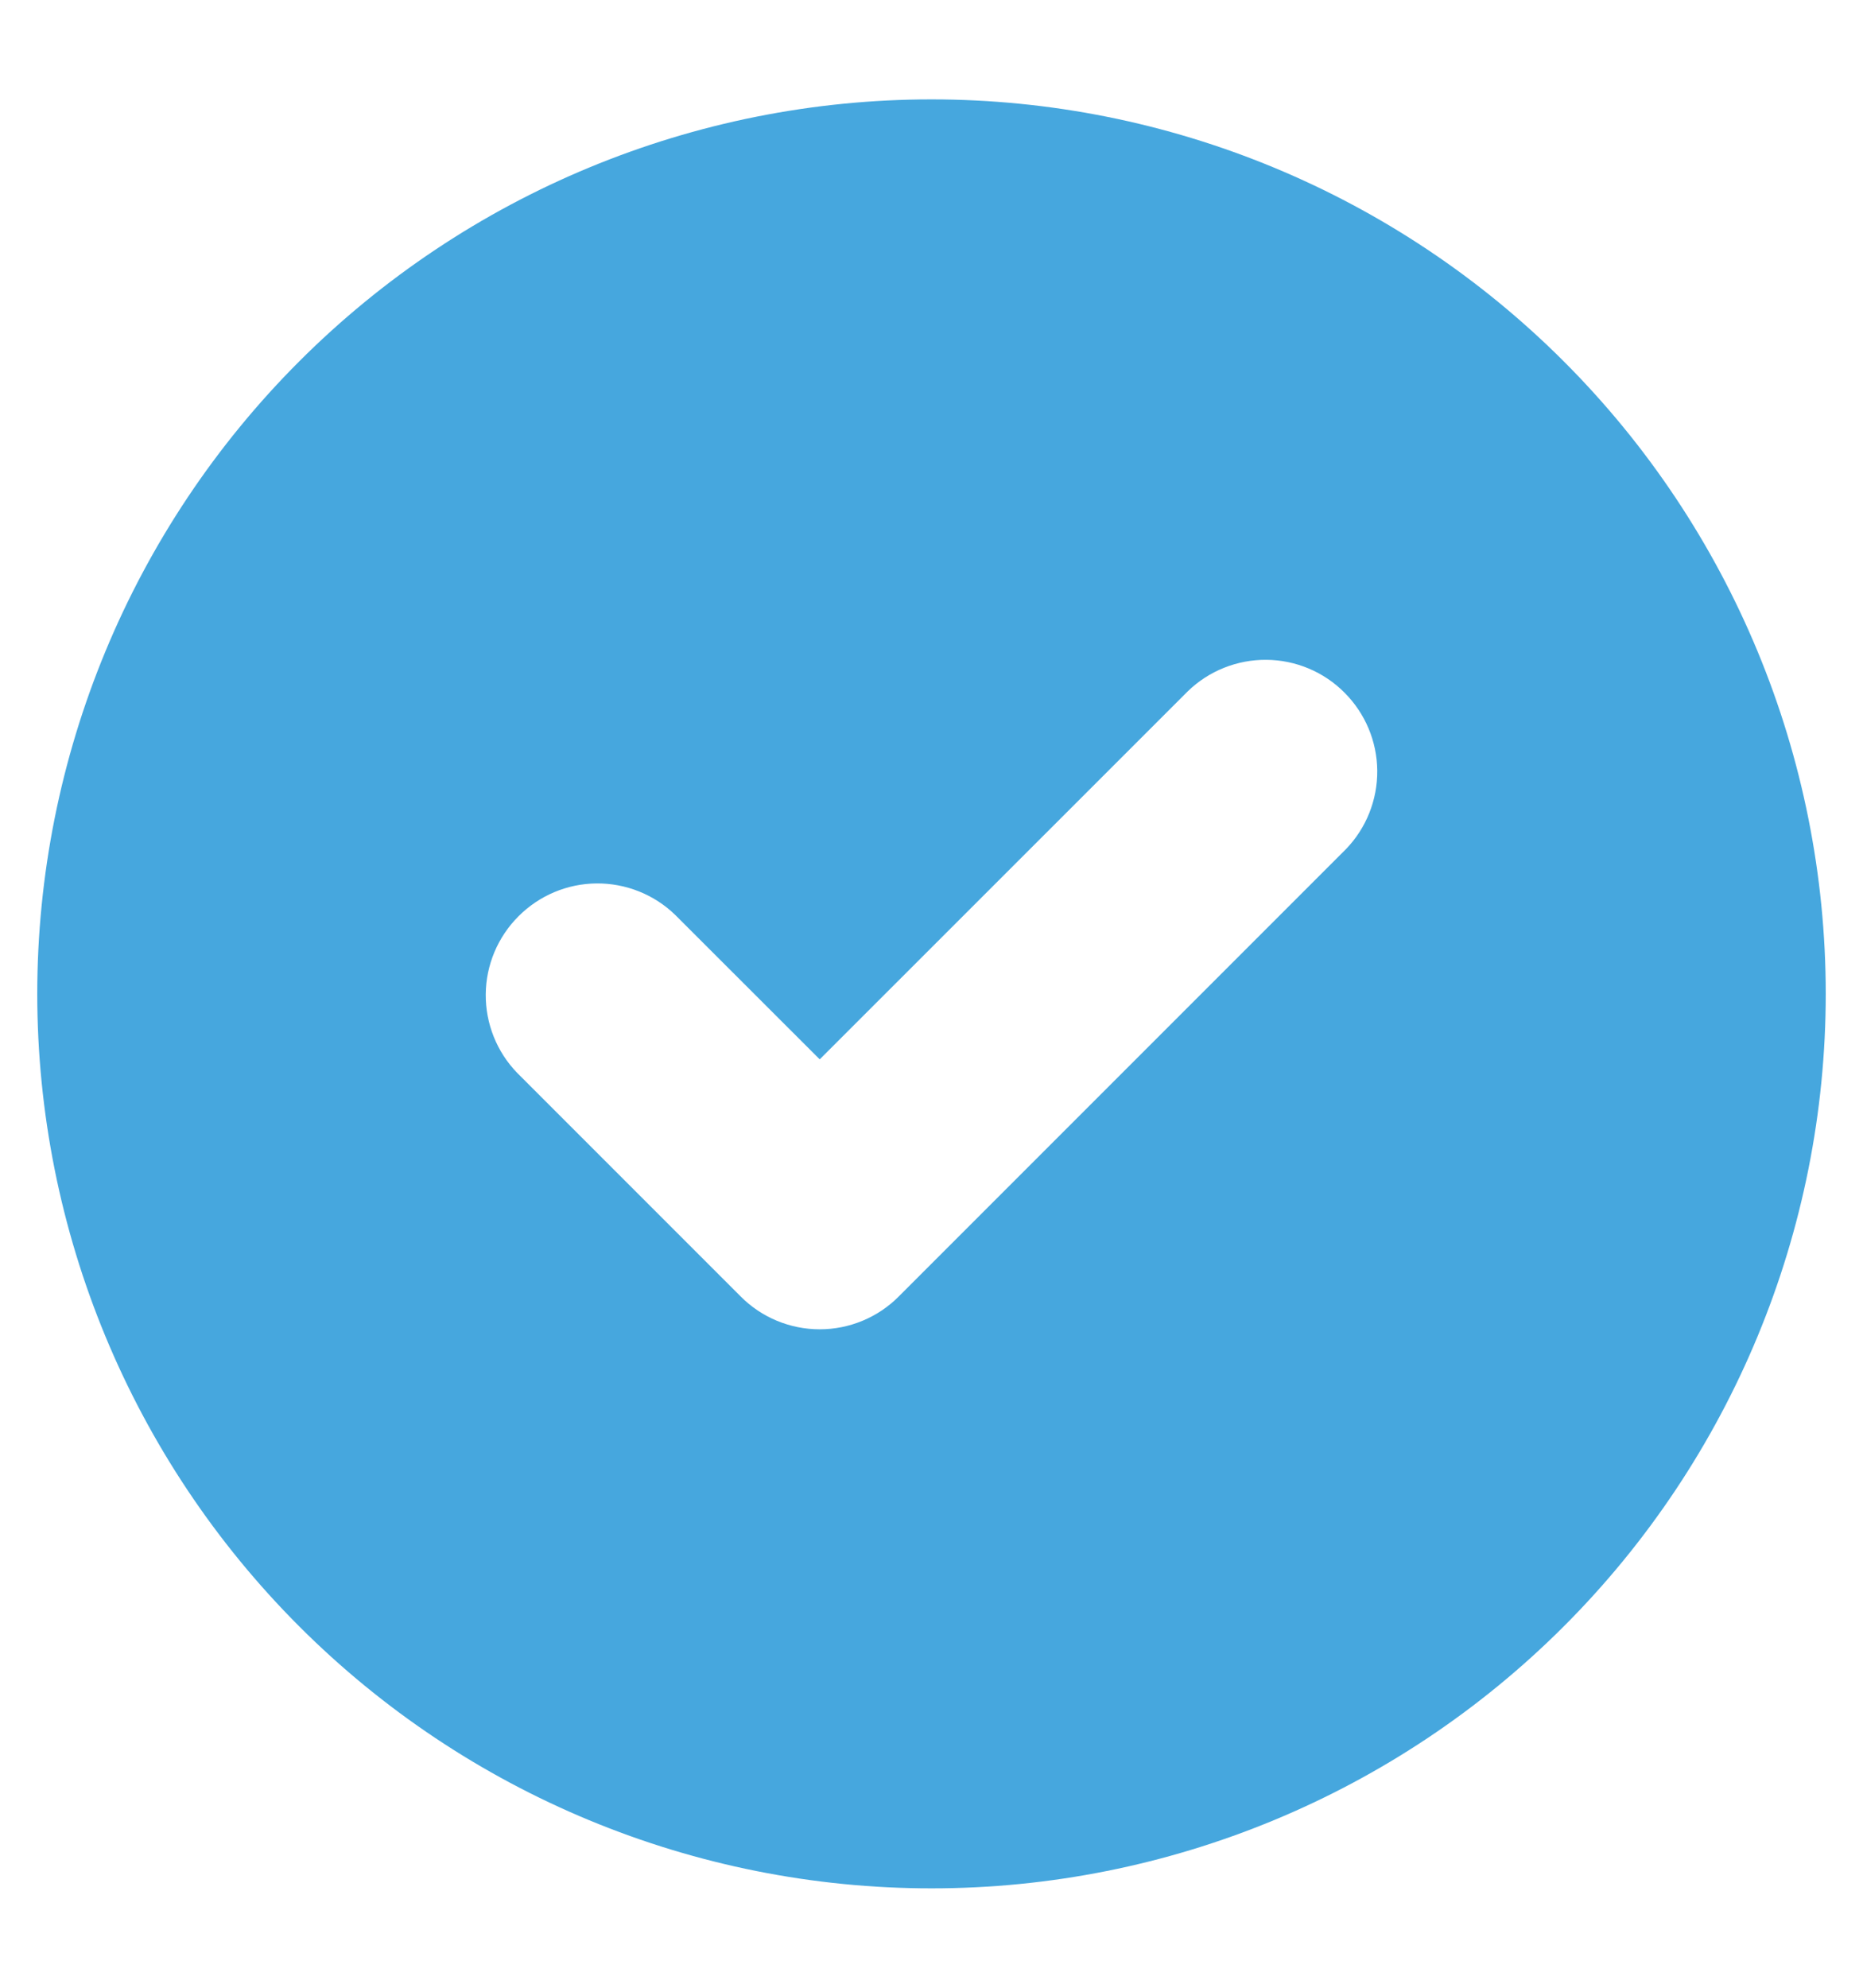 <svg width="15" height="16" viewBox="0 0 15 16" fill="none" xmlns="http://www.w3.org/2000/svg">
<path fill-rule="evenodd" clip-rule="evenodd" d="M7.5 15.2C9.41 15.2 11.241 14.441 12.591 13.091C13.941 11.741 14.7 9.91 14.7 8C14.7 6.09 13.941 4.259 12.591 2.909C11.241 1.559 9.41 0.8 7.5 0.8C5.59 0.8 3.759 1.559 2.409 2.909C1.059 4.259 0.3 6.09 0.3 8C0.3 9.91 1.059 11.741 2.409 13.091C3.759 14.441 5.59 15.2 7.5 15.2ZM10.836 6.836C11 6.667 11.091 6.439 11.089 6.203C11.087 5.967 10.992 5.742 10.825 5.575C10.659 5.408 10.433 5.313 10.197 5.311C9.961 5.309 9.733 5.4 9.564 5.564L6.6 8.527L5.436 7.364C5.267 7.2 5.039 7.109 4.803 7.111C4.567 7.113 4.342 7.208 4.175 7.375C4.008 7.542 3.913 7.767 3.911 8.003C3.909 8.239 4 8.467 4.164 8.636L5.964 10.436C6.132 10.605 6.361 10.7 6.6 10.7C6.839 10.7 7.068 10.605 7.236 10.436L10.836 6.836Z" fill="#46A7DE"/>
</svg>
